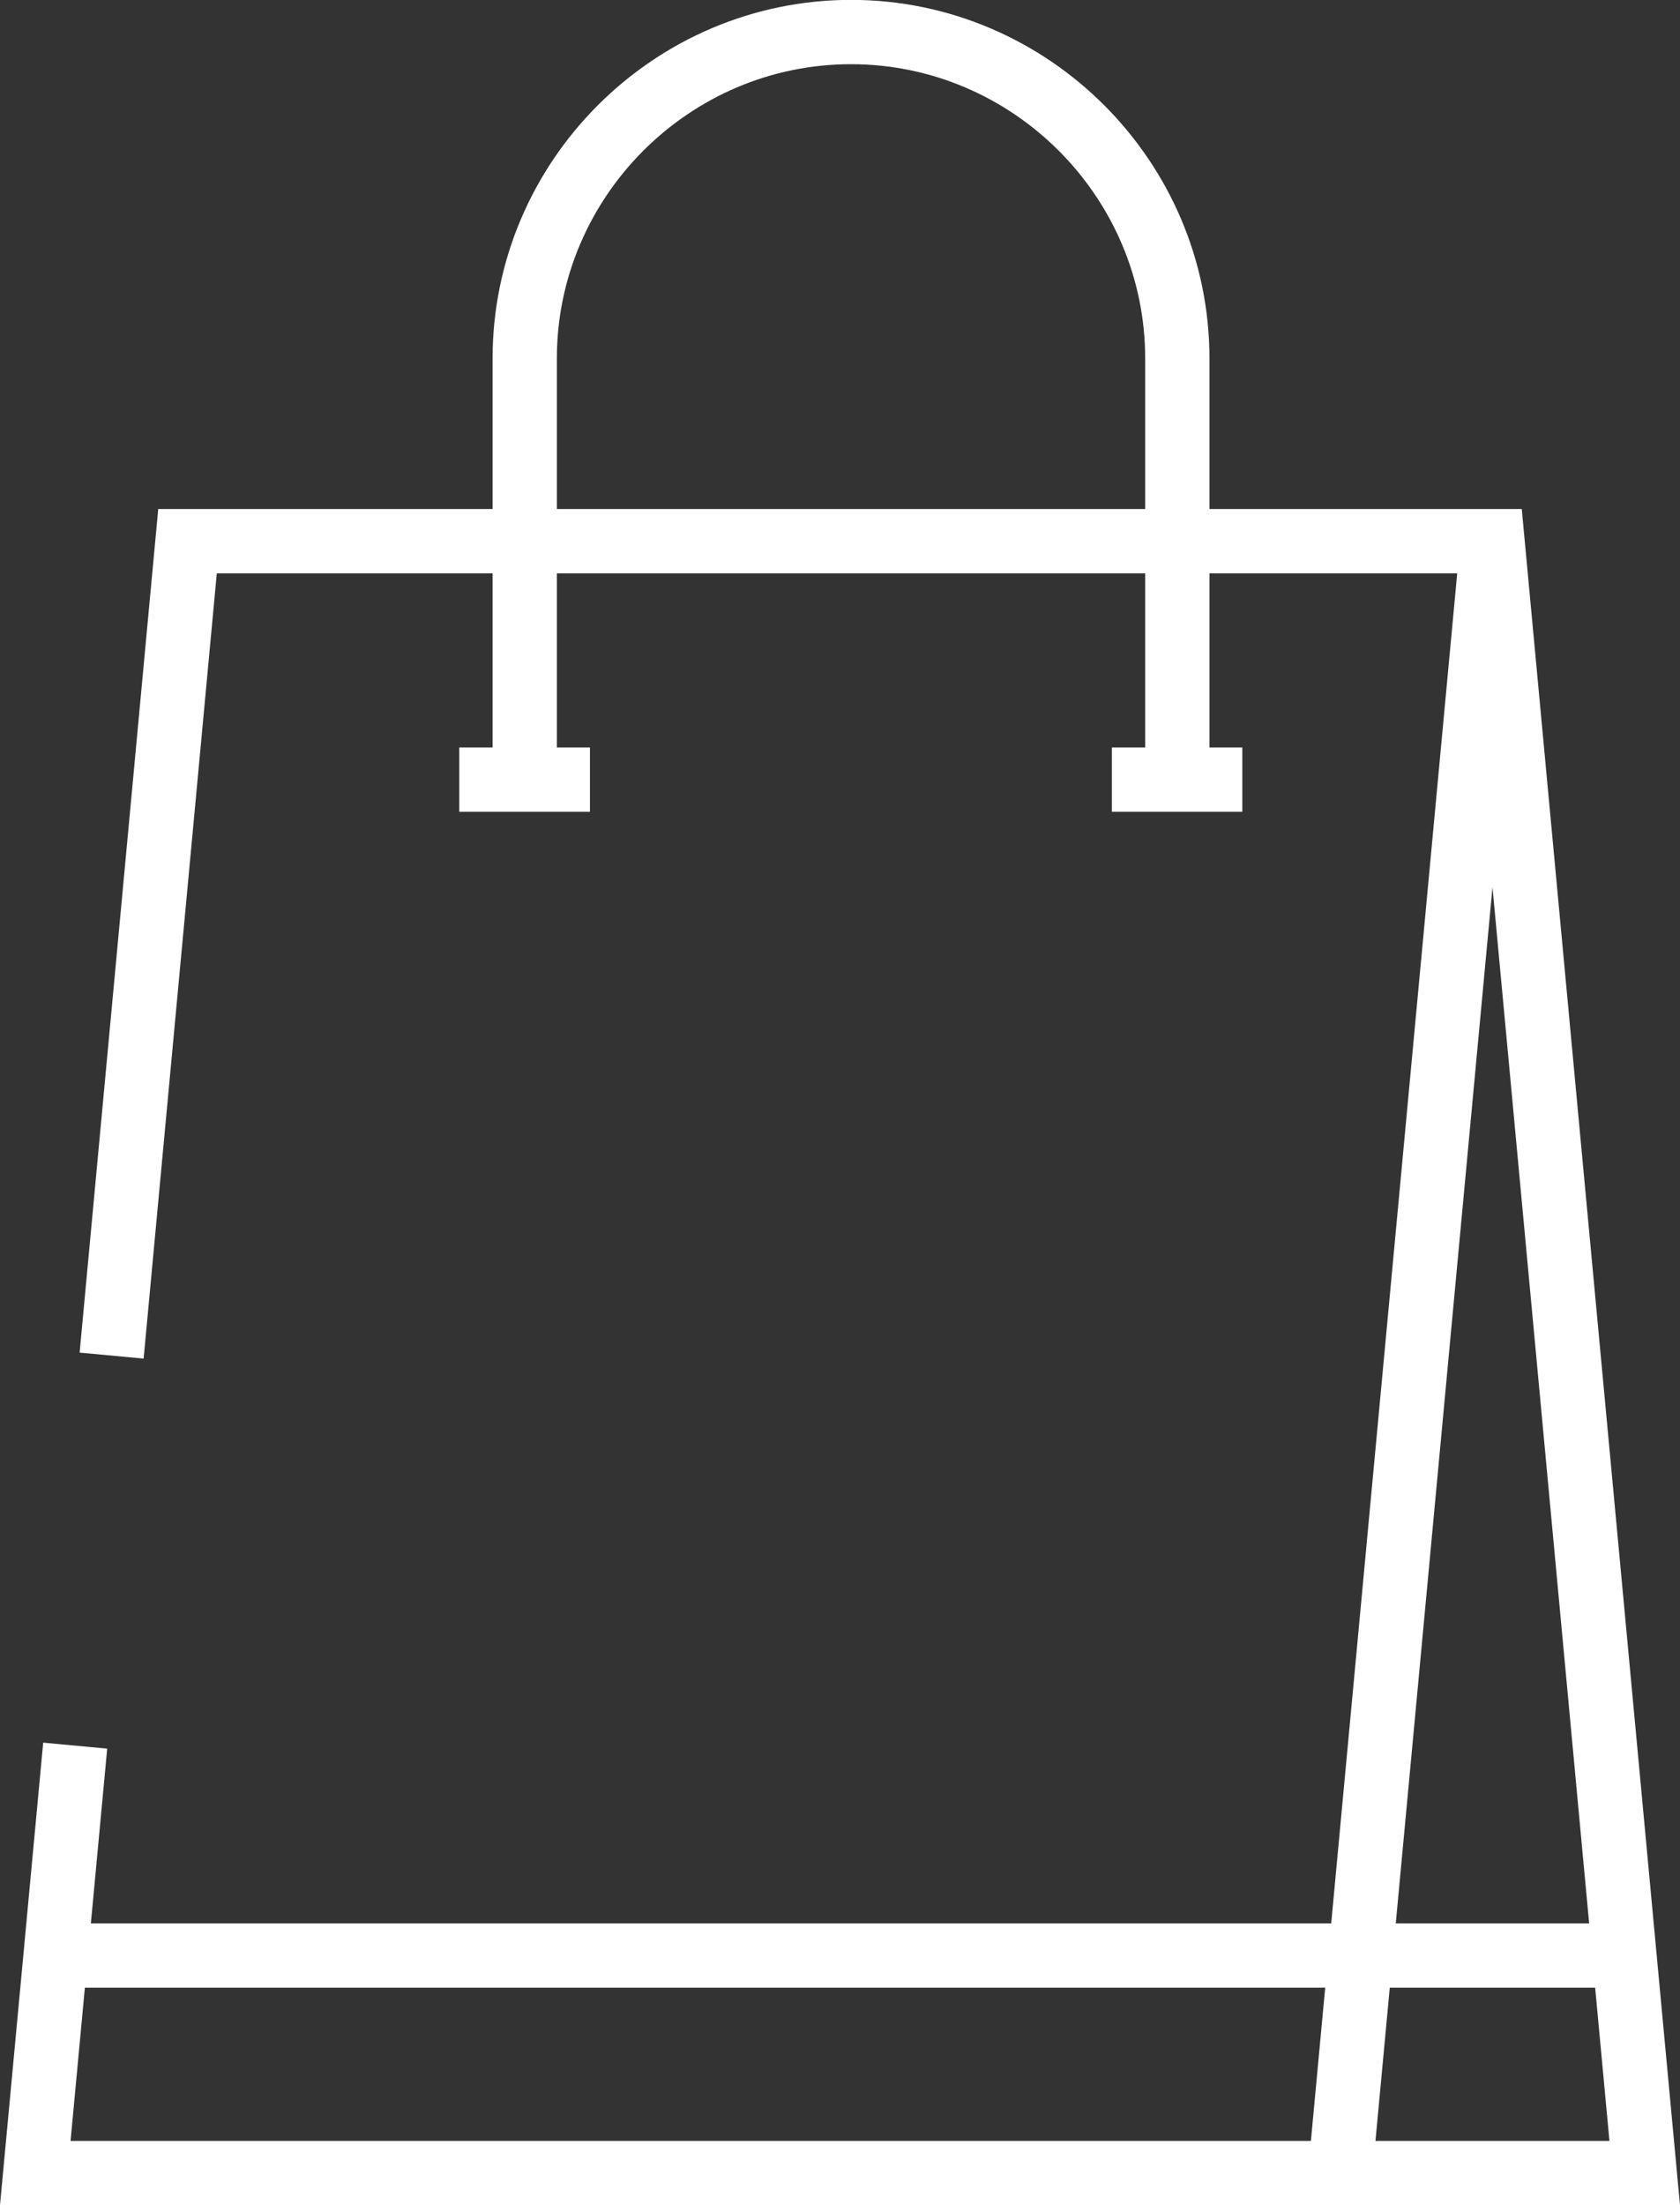 <svg xmlns="http://www.w3.org/2000/svg" id="Capa_2" viewBox="0 0 72.39 94.99"><rect x="0" y="0" width="72.39" height="94.99" fill="#333333" stroke="none"/><g id="Capa_1-2"><polyline points="3.24 75.19 1.52 93.6 70.87 93.6 64.31 23.31 8.08 23.31 4.81 58.39" fill="none" stroke="#fff" stroke-miterlimit="10" stroke-width="2.77"></polyline><line x1="57.77" y1="93.36" x2="64.29" y2="23.53" fill="none" stroke="#fff" stroke-miterlimit="10" stroke-width="2.77"></line><line x1="69.39" y1="84.23" x2="2.86" y2="84.23" fill="none" stroke="#fff" stroke-miterlimit="10" stroke-width="2.77"></line><path d="M22.61,32.64V15.44c0-7.73,6.33-14.06,14.06-14.06s14.06,6.33,14.06,14.06v17.2" fill="none" stroke="#fff" stroke-miterlimit="10" stroke-width="2.77"></path><line x1="19.79" y1="33.58" x2="25.42" y2="33.58" fill="none" stroke="#fff" stroke-miterlimit="10" stroke-width="2.77"></line><line x1="47.91" y1="33.58" x2="53.53" y2="33.58" fill="none" stroke="#fff" stroke-miterlimit="10" stroke-width="2.77"></line><line x1="4.02" y1="66.79" x2="4.02" y2="66.79" fill="none" stroke="#fff" stroke-miterlimit="10" stroke-width="2.77"></line></g></svg>